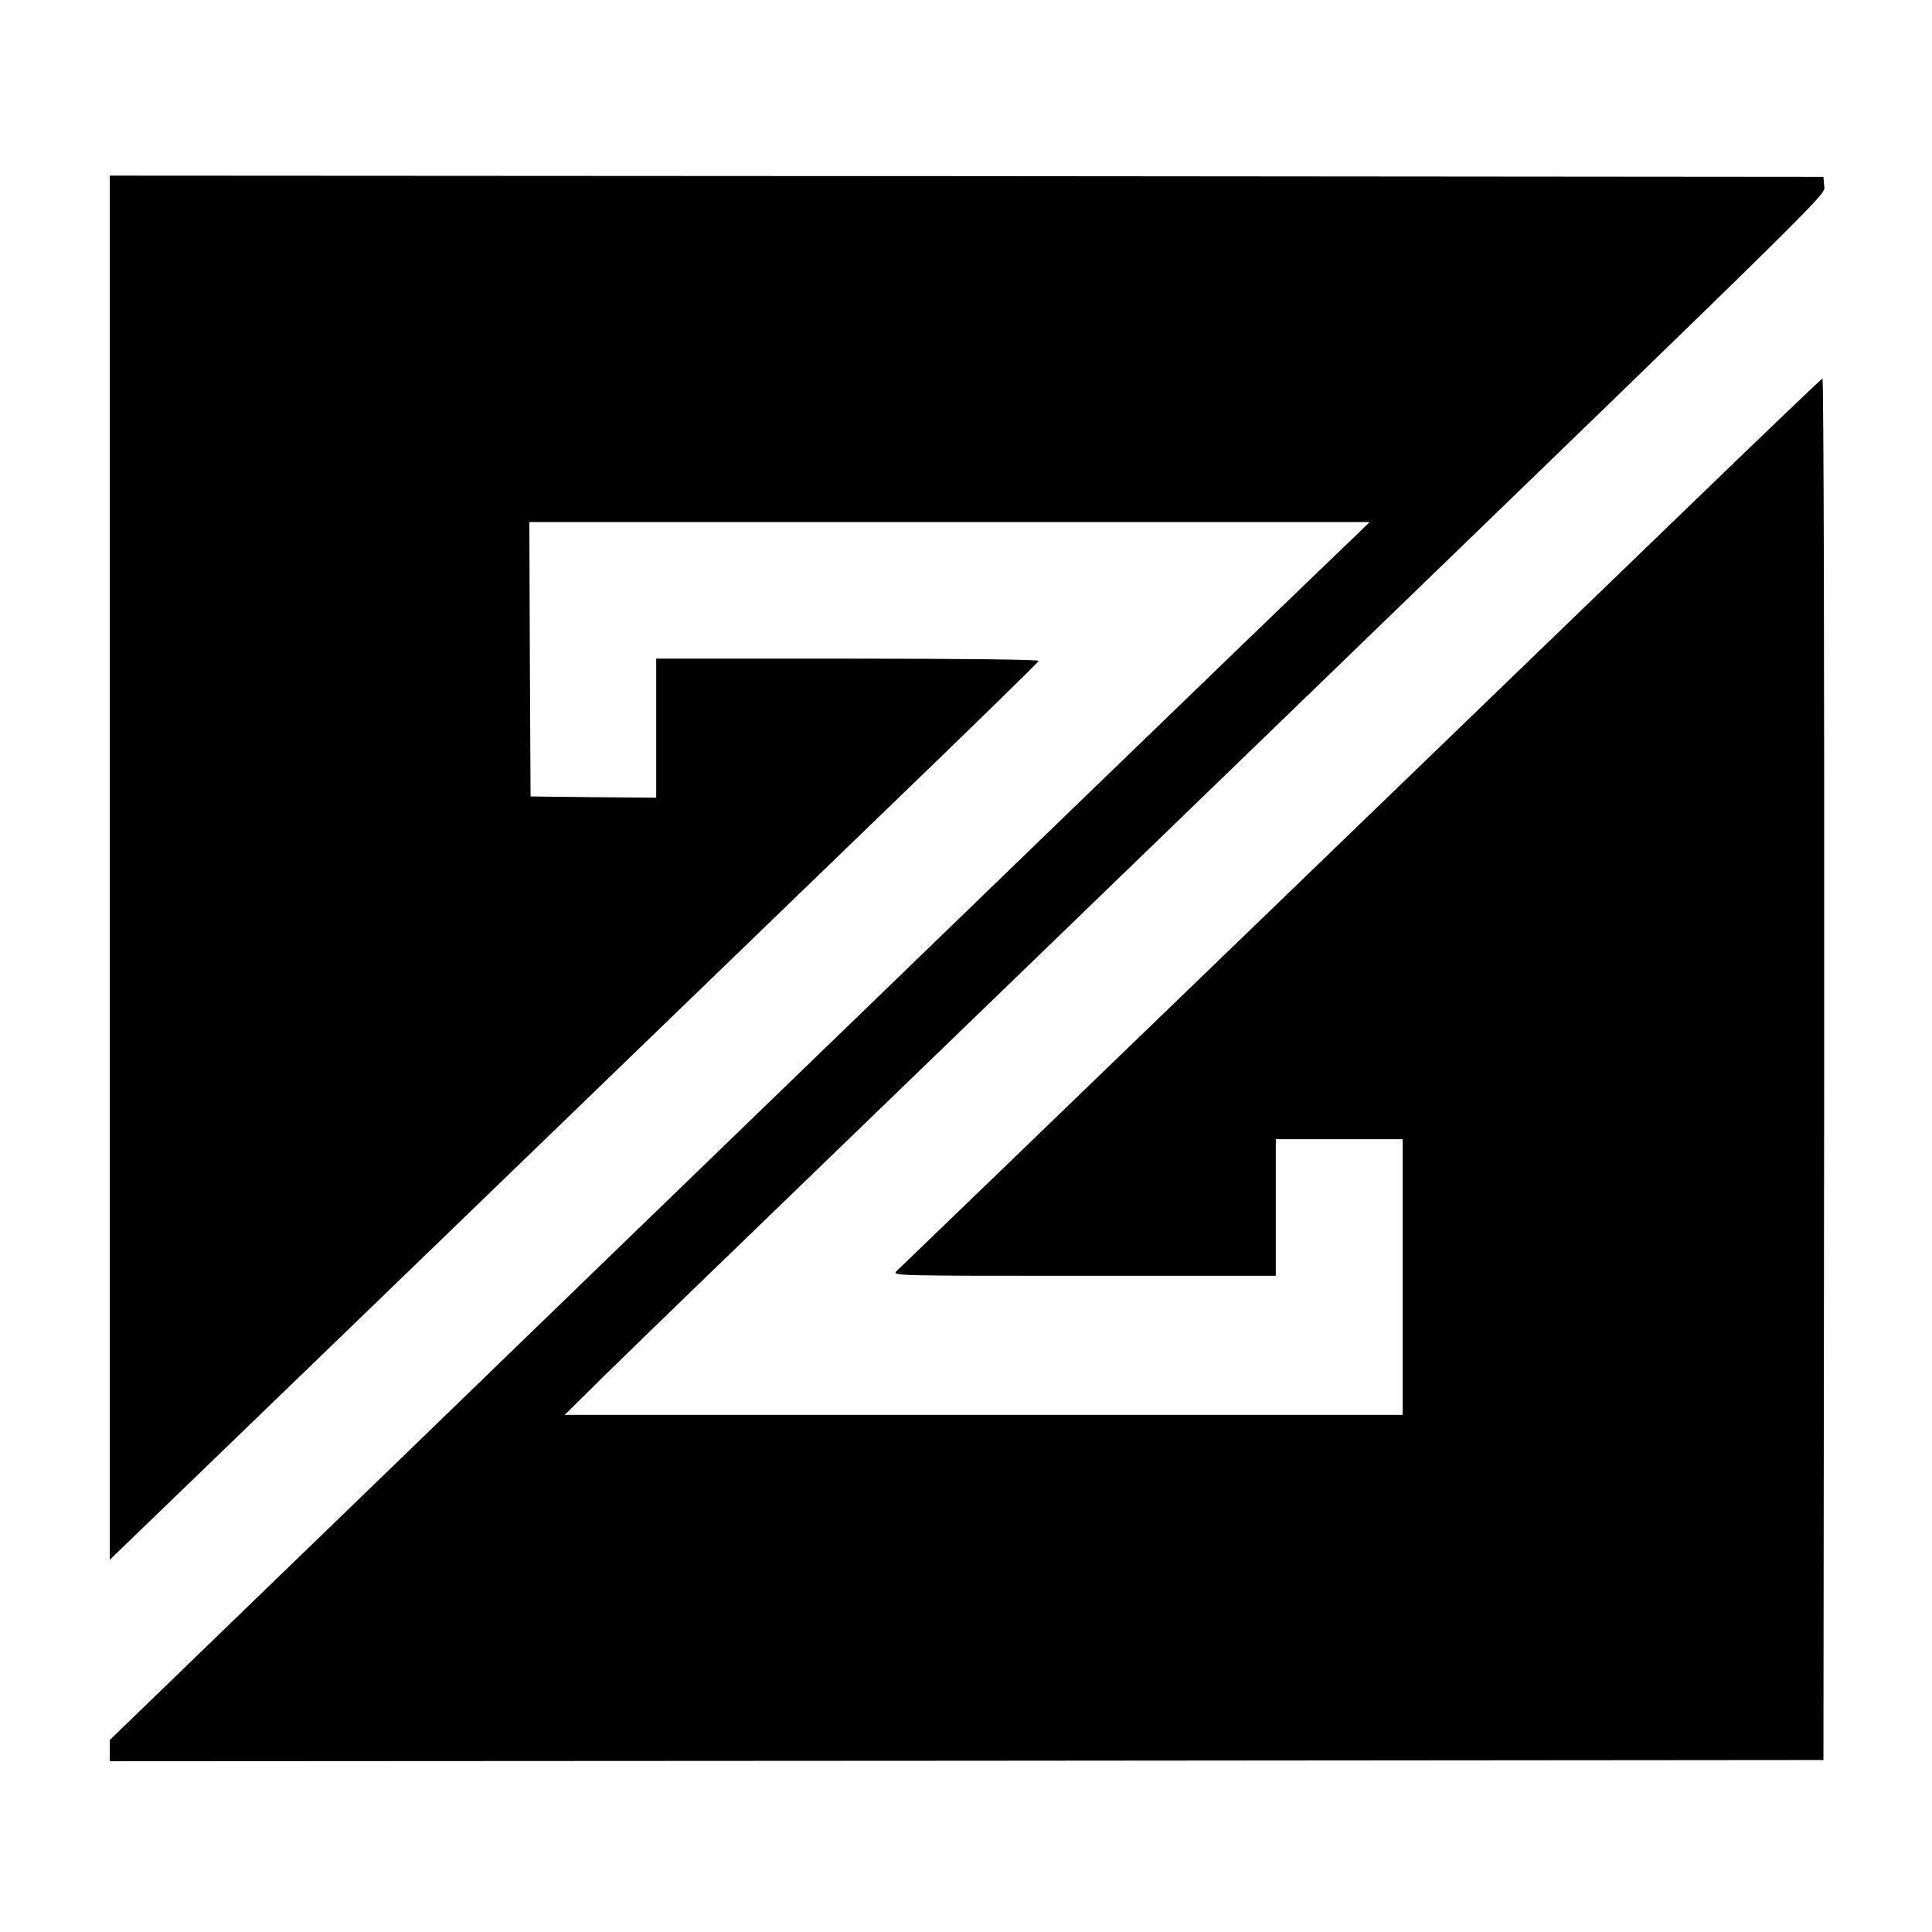 <?xml version="1.0" standalone="no"?>
<!DOCTYPE svg PUBLIC "-//W3C//DTD SVG 20010904//EN"
 "http://www.w3.org/TR/2001/REC-SVG-20010904/DTD/svg10.dtd">
<svg version="1.0" xmlns="http://www.w3.org/2000/svg"
 width="792pt" height="792pt" viewBox="0 0 792 792"
 preserveAspectRatio="xMidYMid meet">
<g transform="translate(0,792) scale(0.1,-0.1)"
fill="#000000" stroke="none">
<path d="M450 4363 l0 -2837 83 80 c132 127 1181 1140 1817 1755 322 311 882
852 1245 1203 363 350 662 641 663 647 2 5 -294 9 -782 9 l-786 0 0 -285 0
-285 -257 2 -258 3 -3 563 -2 562 1722 0 1723 0 -65 -63 c-186 -178 -715 -688
-1949 -1882 -751 -726 -1451 -1403 -1556 -1505 -105 -102 -507 -491 -893 -864
l-702 -679 0 -43 0 -44 3513 2 3512 3 3 2833 c1 1655 -2 2832 -7 2830 -5 -1
-251 -237 -547 -523 -652 -630 -3221 -3110 -3249 -3136 -19 -19 -1 -19 768
-19 l787 0 0 280 0 280 260 0 260 0 0 -565 0 -565 -1717 0 -1718 0 160 158
c88 87 491 477 895 867 661 639 930 898 1950 1885 2244 2170 2161 2089 2158
2128 l-3 37 -3512 3 -3513 2 0 -2837z"/>
</g>
</svg>

